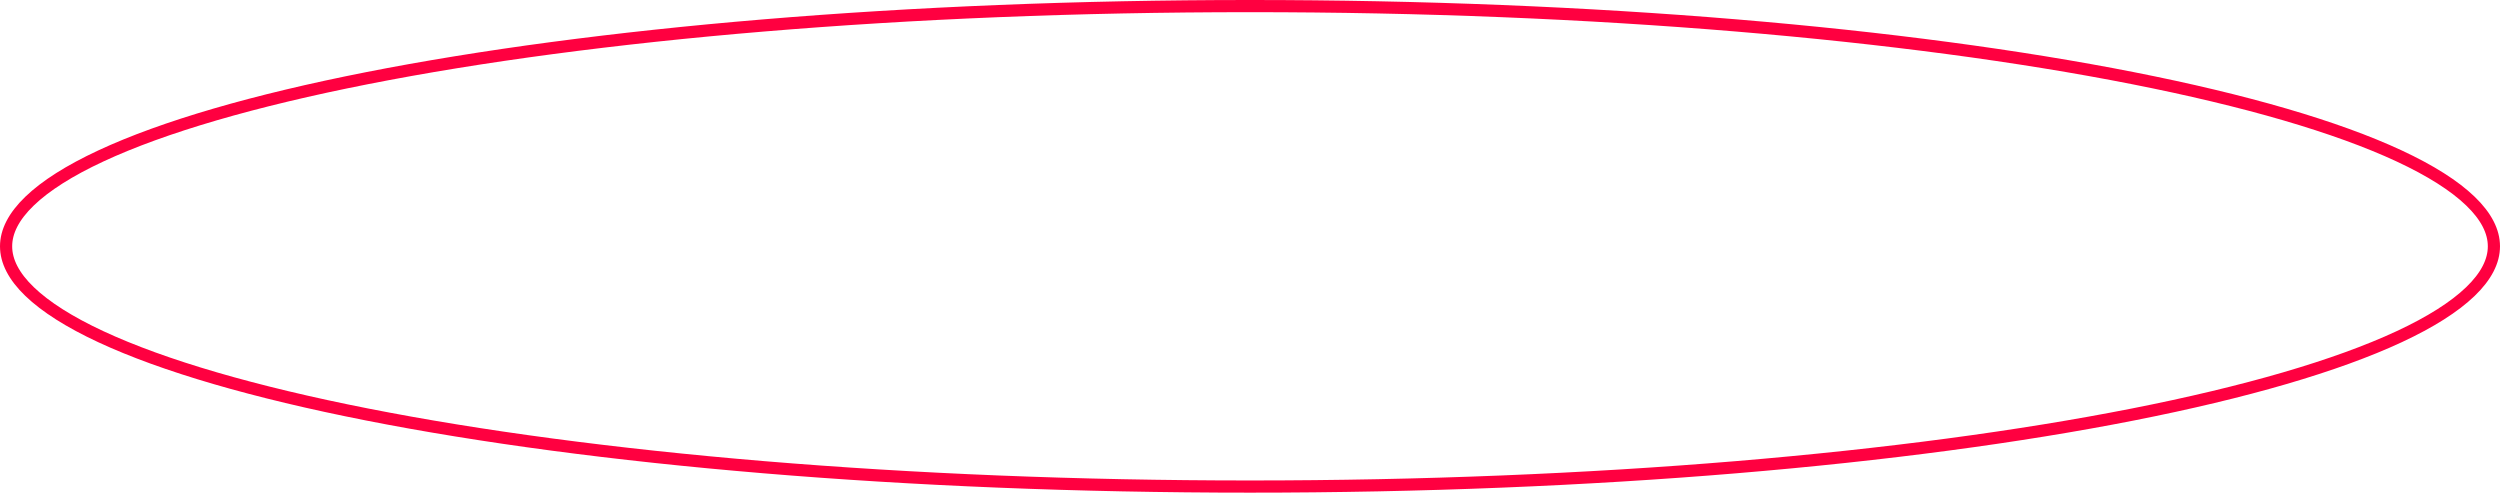 <?xml version="1.0" encoding="UTF-8"?> <svg xmlns="http://www.w3.org/2000/svg" width="340" height="67" viewBox="0 0 340 67" fill="none"> <path d="M339.172 33.5C339.172 35.507 338.144 37.564 335.972 39.655C333.799 41.747 330.55 43.805 326.291 45.789C317.777 49.756 305.403 53.35 290.048 56.376C259.351 62.425 216.907 66.172 170 66.172C123.093 66.172 80.649 62.425 49.952 56.376C34.597 53.35 22.224 49.756 13.709 45.789C9.45 43.805 6.201 41.747 4.028 39.655C1.856 37.564 0.828 35.507 0.828 33.5C0.828 31.493 1.856 29.436 4.028 27.345C6.201 25.253 9.45 23.195 13.709 21.211C22.224 17.244 34.597 13.65 49.952 10.624C80.649 4.575 123.093 0.828 170 0.828C216.907 0.828 259.351 4.575 290.048 10.624C305.403 13.65 317.777 17.244 326.291 21.211C330.55 23.195 333.799 25.253 335.972 27.345C338.144 29.436 339.172 31.493 339.172 33.5Z" stroke="#FF0040" stroke-width="1.656"></path> </svg> 